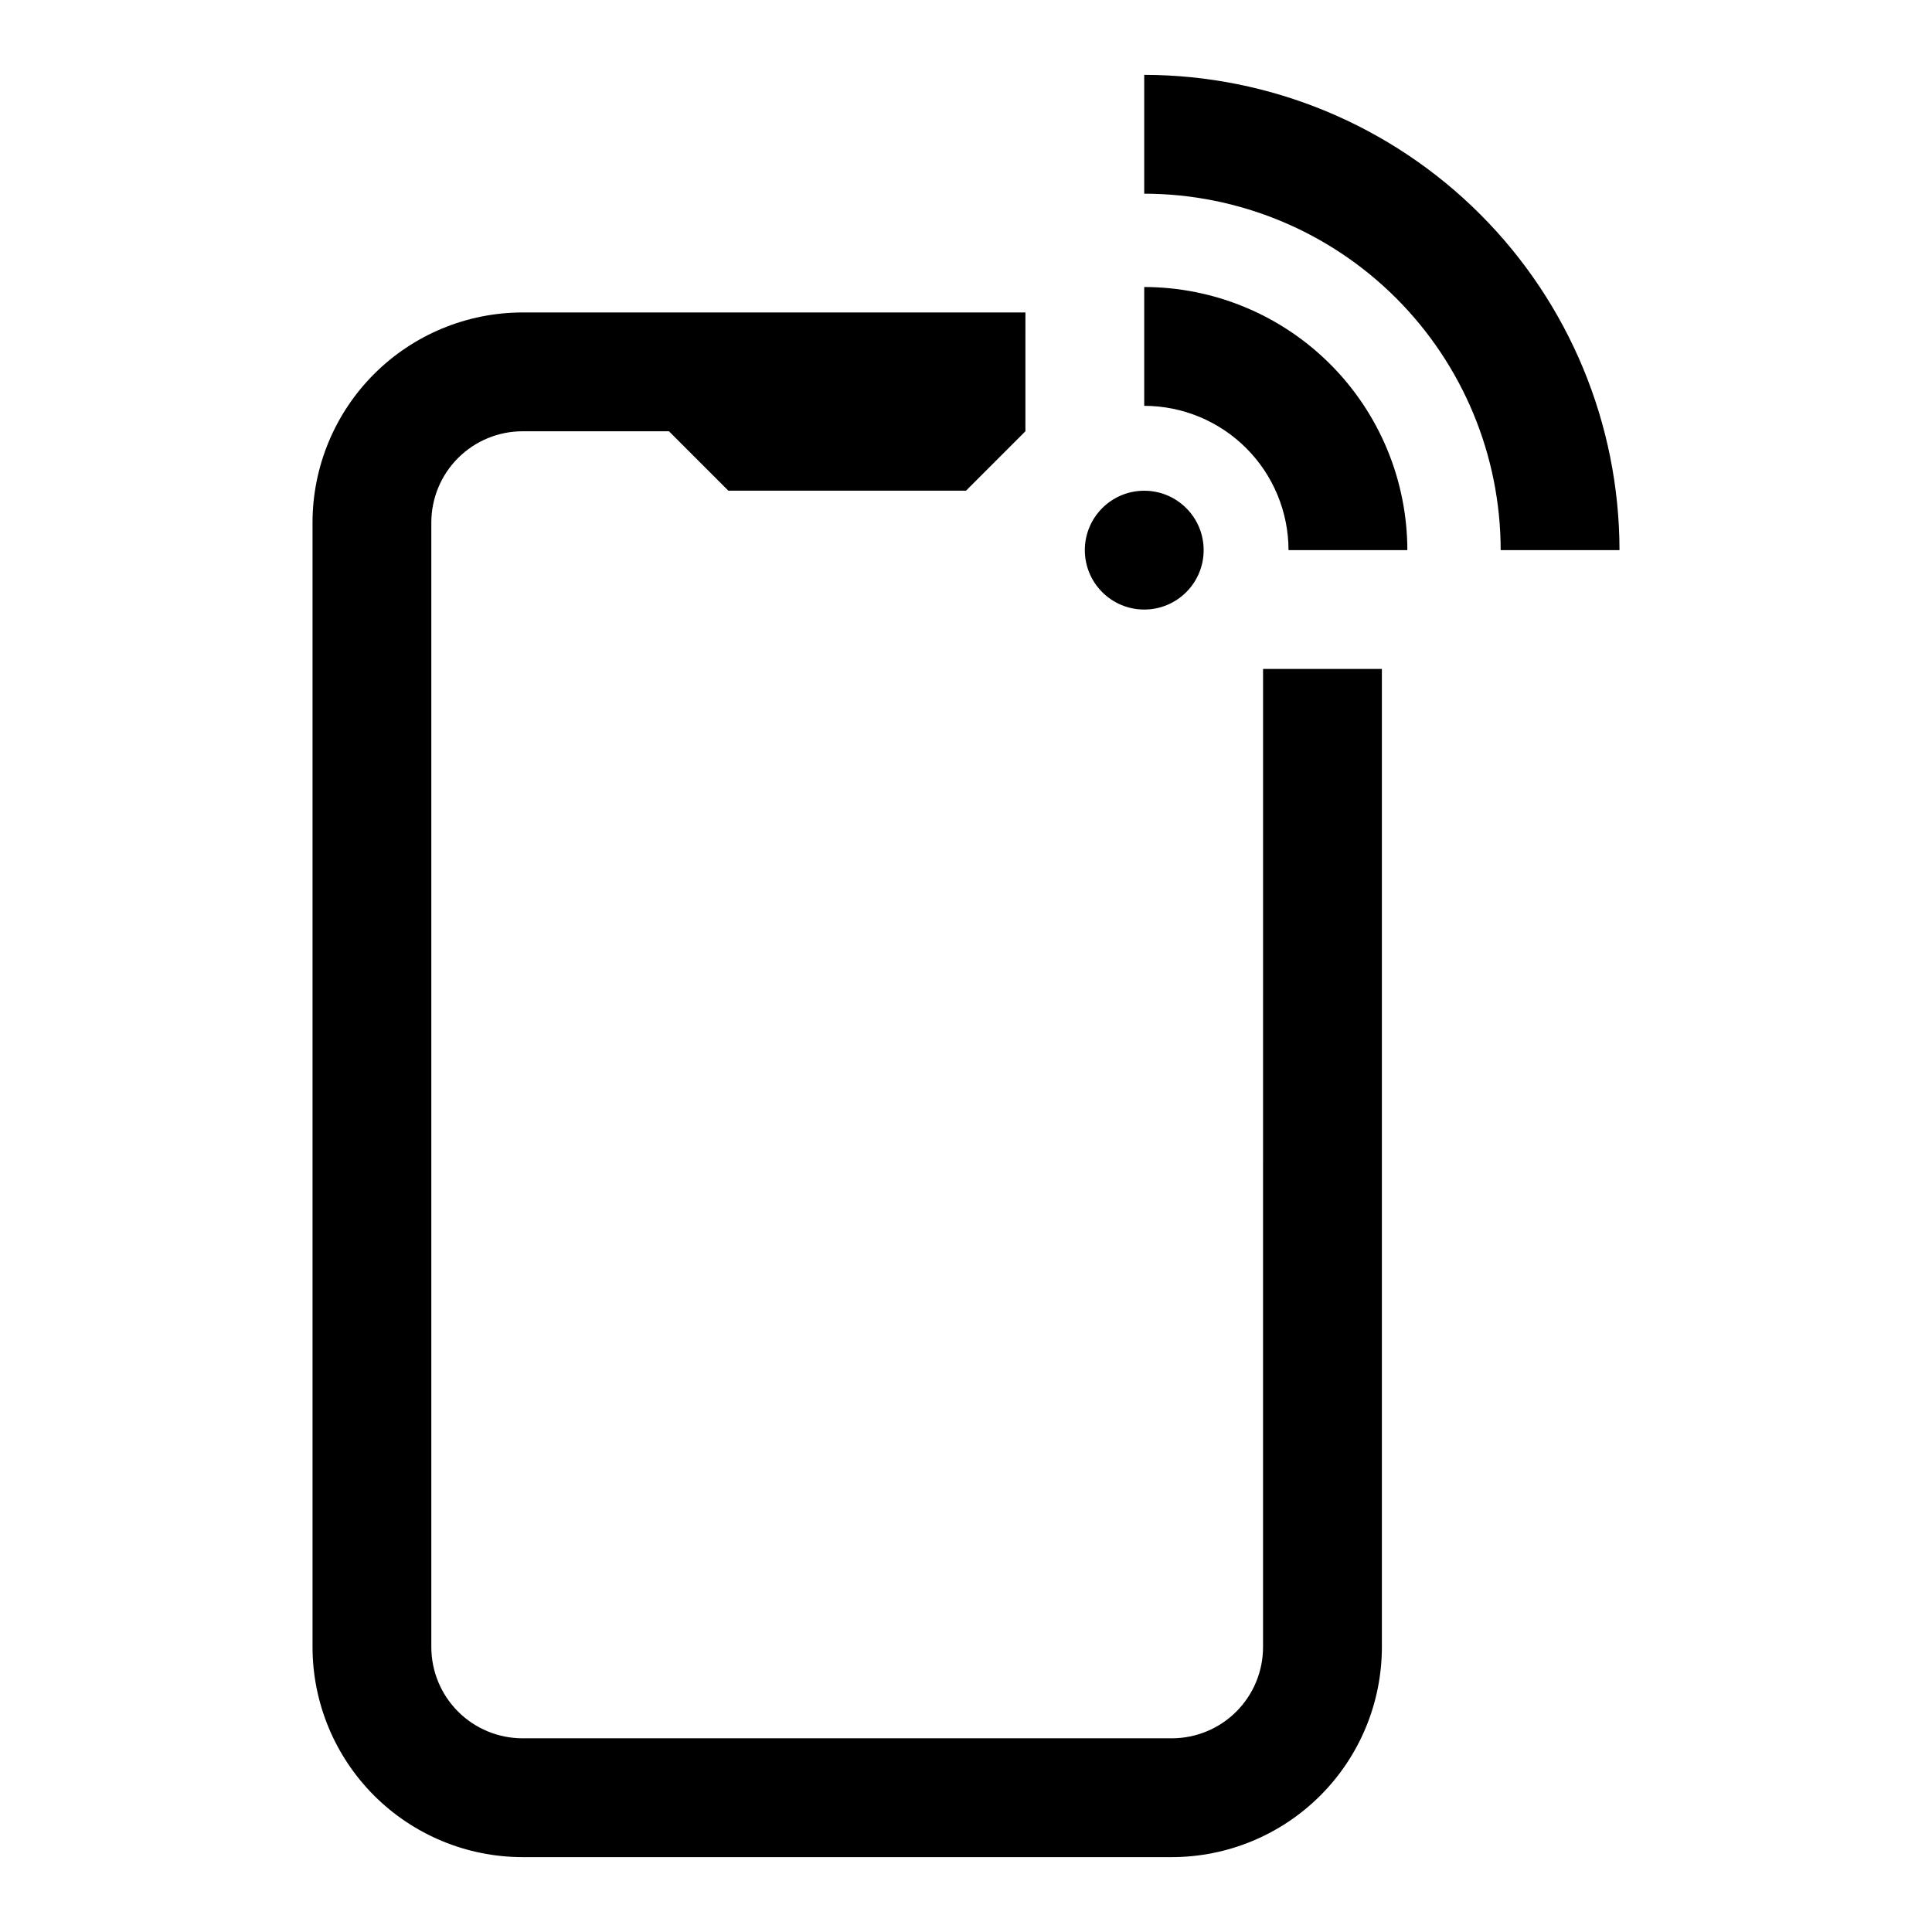 <?xml version="1.0" encoding="UTF-8"?>
<!-- Uploaded to: ICON Repo, www.svgrepo.com, Generator: ICON Repo Mixer Tools -->
<svg fill="#000000" width="800px" height="800px" version="1.1" viewBox="144 144 512 512" xmlns="http://www.w3.org/2000/svg">
 <g>
  <path d="m462.98 289.79c0 8.695-7.051 15.746-15.746 15.746-8.695 0-15.742-7.051-15.742-15.746 0-8.695 7.047-15.742 15.742-15.742 8.695 0 15.746 7.047 15.746 15.742"/>
  <path d="m447.23 220.06v31.488c10.141 0.012 19.859 4.047 27.027 11.215 7.168 7.172 11.203 16.891 11.215 27.027h31.488c-0.02-18.484-7.375-36.211-20.445-49.281-13.074-13.074-30.797-20.426-49.285-20.449z"/>
  <path d="m447.23 163.84v31.488c25.047 0.027 49.059 9.988 66.77 27.695 17.711 17.711 27.672 41.727 27.695 66.77h31.488c-0.039-33.391-13.32-65.406-36.934-89.02s-55.625-36.895-89.02-36.934z"/>
  <path d="m478.72 580.5c-0.004 6.41-2.551 12.555-7.082 17.086s-10.676 7.078-17.086 7.082h-172.08c-6.406-0.004-12.551-2.551-17.082-7.082s-7.082-10.676-7.086-17.086v-298.04c0.004-6.406 2.555-12.551 7.086-17.082s10.676-7.082 17.082-7.086h38.809l15.742 15.742h62.977l15.742-15.742 0.004-31.488h-133.27c-14.758 0.016-28.906 5.883-39.34 16.316s-16.301 24.582-16.316 39.34v298.04c0.016 14.758 5.883 28.906 16.316 39.34s24.582 16.305 39.34 16.316h172.08c14.758-0.012 28.906-5.883 39.34-16.316 10.438-10.434 16.305-24.582 16.316-39.34v-259.23h-31.488z"/>
 </g>
</svg>
